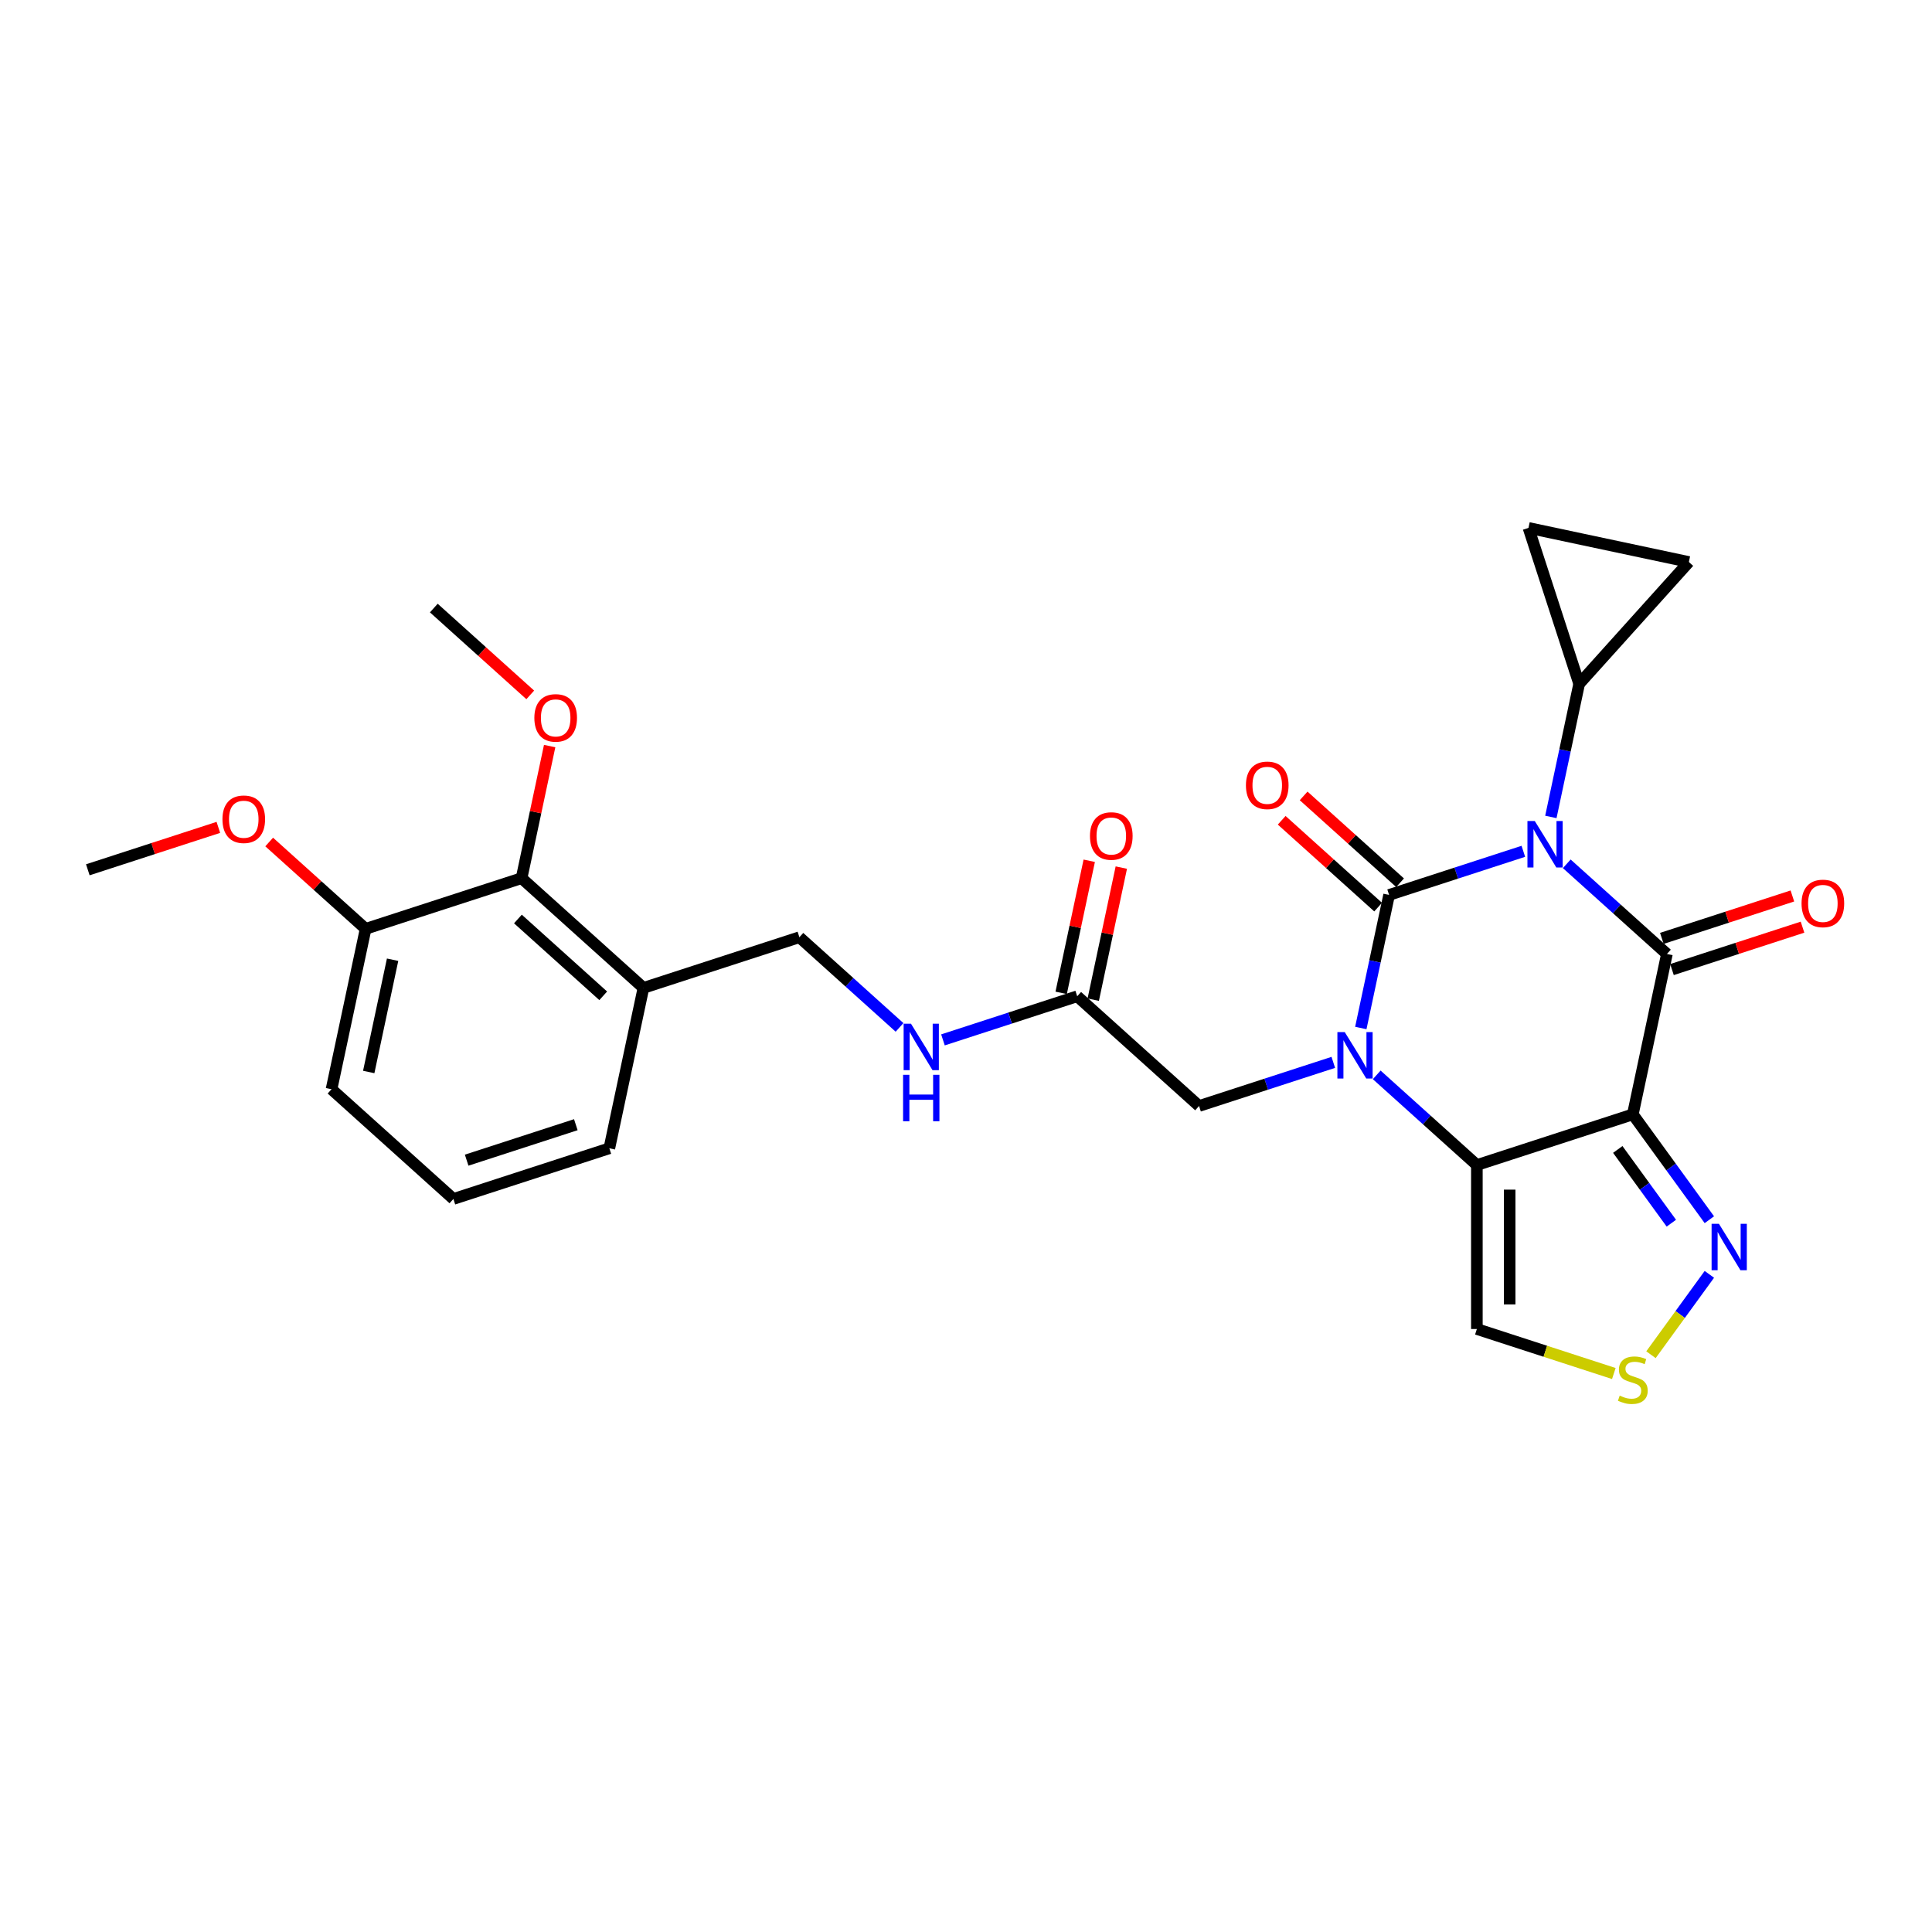<?xml version='1.0' encoding='iso-8859-1'?>
<svg version='1.1' baseProfile='full'
              xmlns='http://www.w3.org/2000/svg'
                      xmlns:rdkit='http://www.rdkit.org/xml'
                      xmlns:xlink='http://www.w3.org/1999/xlink'
                  xml:space='preserve'
width='1000px' height='1000px' viewBox='0 0 1000 1000'>
<!-- END OF HEADER -->
<rect style='opacity:1.0;fill:#FFFFFF;stroke:none' width='1000' height='1000' x='0' y='0'> </rect>
<path class='bond-0' d='M 788.48,440.636 L 753.739,451.924' style='fill:none;fill-rule:evenodd;stroke:#0000FF;stroke-width:6px;stroke-linecap:butt;stroke-linejoin:miter;stroke-opacity:1' />
<path class='bond-0' d='M 753.739,451.924 L 718.997,463.212' style='fill:none;fill-rule:evenodd;stroke:#000000;stroke-width:6px;stroke-linecap:butt;stroke-linejoin:miter;stroke-opacity:1' />
<path class='bond-2' d='M 810.955,447.103 L 836.873,470.44' style='fill:none;fill-rule:evenodd;stroke:#0000FF;stroke-width:6px;stroke-linecap:butt;stroke-linejoin:miter;stroke-opacity:1' />
<path class='bond-2' d='M 836.873,470.44 L 862.792,493.777' style='fill:none;fill-rule:evenodd;stroke:#000000;stroke-width:6px;stroke-linecap:butt;stroke-linejoin:miter;stroke-opacity:1' />
<path class='bond-5' d='M 802.723,422.845 L 810.044,388.405' style='fill:none;fill-rule:evenodd;stroke:#0000FF;stroke-width:6px;stroke-linecap:butt;stroke-linejoin:miter;stroke-opacity:1' />
<path class='bond-5' d='M 810.044,388.405 L 817.364,353.965' style='fill:none;fill-rule:evenodd;stroke:#000000;stroke-width:6px;stroke-linecap:butt;stroke-linejoin:miter;stroke-opacity:1' />
<path class='bond-1' d='M 718.997,463.212 L 711.677,497.652' style='fill:none;fill-rule:evenodd;stroke:#000000;stroke-width:6px;stroke-linecap:butt;stroke-linejoin:miter;stroke-opacity:1' />
<path class='bond-1' d='M 711.677,497.652 L 704.357,532.092' style='fill:none;fill-rule:evenodd;stroke:#0000FF;stroke-width:6px;stroke-linecap:butt;stroke-linejoin:miter;stroke-opacity:1' />
<path class='bond-12' d='M 724.677,456.905 L 699.718,434.432' style='fill:none;fill-rule:evenodd;stroke:#000000;stroke-width:6px;stroke-linecap:butt;stroke-linejoin:miter;stroke-opacity:1' />
<path class='bond-12' d='M 699.718,434.432 L 674.758,411.958' style='fill:none;fill-rule:evenodd;stroke:#FF0000;stroke-width:6px;stroke-linecap:butt;stroke-linejoin:miter;stroke-opacity:1' />
<path class='bond-12' d='M 713.318,469.52 L 688.359,447.046' style='fill:none;fill-rule:evenodd;stroke:#000000;stroke-width:6px;stroke-linecap:butt;stroke-linejoin:miter;stroke-opacity:1' />
<path class='bond-12' d='M 688.359,447.046 L 663.4,424.573' style='fill:none;fill-rule:evenodd;stroke:#FF0000;stroke-width:6px;stroke-linecap:butt;stroke-linejoin:miter;stroke-opacity:1' />
<path class='bond-9' d='M 690.114,549.883 L 655.372,561.171' style='fill:none;fill-rule:evenodd;stroke:#0000FF;stroke-width:6px;stroke-linecap:butt;stroke-linejoin:miter;stroke-opacity:1' />
<path class='bond-9' d='M 655.372,561.171 L 620.631,572.459' style='fill:none;fill-rule:evenodd;stroke:#000000;stroke-width:6px;stroke-linecap:butt;stroke-linejoin:miter;stroke-opacity:1' />
<path class='bond-29' d='M 712.588,556.35 L 738.507,579.687' style='fill:none;fill-rule:evenodd;stroke:#0000FF;stroke-width:6px;stroke-linecap:butt;stroke-linejoin:miter;stroke-opacity:1' />
<path class='bond-29' d='M 738.507,579.687 L 764.425,603.024' style='fill:none;fill-rule:evenodd;stroke:#000000;stroke-width:6px;stroke-linecap:butt;stroke-linejoin:miter;stroke-opacity:1' />
<path class='bond-3' d='M 862.792,493.777 L 845.145,576.796' style='fill:none;fill-rule:evenodd;stroke:#000000;stroke-width:6px;stroke-linecap:butt;stroke-linejoin:miter;stroke-opacity:1' />
<path class='bond-15' d='M 865.414,501.849 L 899.197,490.872' style='fill:none;fill-rule:evenodd;stroke:#000000;stroke-width:6px;stroke-linecap:butt;stroke-linejoin:miter;stroke-opacity:1' />
<path class='bond-15' d='M 899.197,490.872 L 932.979,479.896' style='fill:none;fill-rule:evenodd;stroke:#FF0000;stroke-width:6px;stroke-linecap:butt;stroke-linejoin:miter;stroke-opacity:1' />
<path class='bond-15' d='M 860.169,485.705 L 893.951,474.728' style='fill:none;fill-rule:evenodd;stroke:#000000;stroke-width:6px;stroke-linecap:butt;stroke-linejoin:miter;stroke-opacity:1' />
<path class='bond-15' d='M 893.951,474.728 L 927.734,463.752' style='fill:none;fill-rule:evenodd;stroke:#FF0000;stroke-width:6px;stroke-linecap:butt;stroke-linejoin:miter;stroke-opacity:1' />
<path class='bond-4' d='M 845.145,576.796 L 764.425,603.024' style='fill:none;fill-rule:evenodd;stroke:#000000;stroke-width:6px;stroke-linecap:butt;stroke-linejoin:miter;stroke-opacity:1' />
<path class='bond-6' d='M 845.145,576.796 L 864.952,604.059' style='fill:none;fill-rule:evenodd;stroke:#000000;stroke-width:6px;stroke-linecap:butt;stroke-linejoin:miter;stroke-opacity:1' />
<path class='bond-6' d='M 864.952,604.059 L 884.76,631.321' style='fill:none;fill-rule:evenodd;stroke:#0000FF;stroke-width:6px;stroke-linecap:butt;stroke-linejoin:miter;stroke-opacity:1' />
<path class='bond-6' d='M 837.354,594.953 L 851.22,614.036' style='fill:none;fill-rule:evenodd;stroke:#000000;stroke-width:6px;stroke-linecap:butt;stroke-linejoin:miter;stroke-opacity:1' />
<path class='bond-6' d='M 851.22,614.036 L 865.085,633.12' style='fill:none;fill-rule:evenodd;stroke:#0000FF;stroke-width:6px;stroke-linecap:butt;stroke-linejoin:miter;stroke-opacity:1' />
<path class='bond-7' d='M 764.425,603.024 L 764.425,687.898' style='fill:none;fill-rule:evenodd;stroke:#000000;stroke-width:6px;stroke-linecap:butt;stroke-linejoin:miter;stroke-opacity:1' />
<path class='bond-7' d='M 781.4,615.755 L 781.4,675.167' style='fill:none;fill-rule:evenodd;stroke:#000000;stroke-width:6px;stroke-linecap:butt;stroke-linejoin:miter;stroke-opacity:1' />
<path class='bond-10' d='M 817.364,353.965 L 791.136,273.245' style='fill:none;fill-rule:evenodd;stroke:#000000;stroke-width:6px;stroke-linecap:butt;stroke-linejoin:miter;stroke-opacity:1' />
<path class='bond-11' d='M 817.364,353.965 L 874.156,290.891' style='fill:none;fill-rule:evenodd;stroke:#000000;stroke-width:6px;stroke-linecap:butt;stroke-linejoin:miter;stroke-opacity:1' />
<path class='bond-8' d='M 884.76,659.601 L 869.648,680.4' style='fill:none;fill-rule:evenodd;stroke:#0000FF;stroke-width:6px;stroke-linecap:butt;stroke-linejoin:miter;stroke-opacity:1' />
<path class='bond-8' d='M 869.648,680.4 L 854.537,701.199' style='fill:none;fill-rule:evenodd;stroke:#CCCC00;stroke-width:6px;stroke-linecap:butt;stroke-linejoin:miter;stroke-opacity:1' />
<path class='bond-30' d='M 764.425,687.898 L 799.871,699.415' style='fill:none;fill-rule:evenodd;stroke:#000000;stroke-width:6px;stroke-linecap:butt;stroke-linejoin:miter;stroke-opacity:1' />
<path class='bond-30' d='M 799.871,699.415 L 835.317,710.932' style='fill:none;fill-rule:evenodd;stroke:#CCCC00;stroke-width:6px;stroke-linecap:butt;stroke-linejoin:miter;stroke-opacity:1' />
<path class='bond-14' d='M 620.631,572.459 L 557.557,515.668' style='fill:none;fill-rule:evenodd;stroke:#000000;stroke-width:6px;stroke-linecap:butt;stroke-linejoin:miter;stroke-opacity:1' />
<path class='bond-28' d='M 791.136,273.245 L 874.156,290.891' style='fill:none;fill-rule:evenodd;stroke:#000000;stroke-width:6px;stroke-linecap:butt;stroke-linejoin:miter;stroke-opacity:1' />
<path class='bond-13' d='M 269.969,454.539 L 333.043,511.331' style='fill:none;fill-rule:evenodd;stroke:#000000;stroke-width:6px;stroke-linecap:butt;stroke-linejoin:miter;stroke-opacity:1' />
<path class='bond-13' d='M 268.072,475.672 L 312.223,515.427' style='fill:none;fill-rule:evenodd;stroke:#000000;stroke-width:6px;stroke-linecap:butt;stroke-linejoin:miter;stroke-opacity:1' />
<path class='bond-19' d='M 269.969,454.539 L 189.249,480.766' style='fill:none;fill-rule:evenodd;stroke:#000000;stroke-width:6px;stroke-linecap:butt;stroke-linejoin:miter;stroke-opacity:1' />
<path class='bond-21' d='M 269.969,454.539 L 277.235,420.354' style='fill:none;fill-rule:evenodd;stroke:#000000;stroke-width:6px;stroke-linecap:butt;stroke-linejoin:miter;stroke-opacity:1' />
<path class='bond-21' d='M 277.235,420.354 L 284.501,386.169' style='fill:none;fill-rule:evenodd;stroke:#FF0000;stroke-width:6px;stroke-linecap:butt;stroke-linejoin:miter;stroke-opacity:1' />
<path class='bond-17' d='M 557.557,515.668 L 522.816,526.956' style='fill:none;fill-rule:evenodd;stroke:#000000;stroke-width:6px;stroke-linecap:butt;stroke-linejoin:miter;stroke-opacity:1' />
<path class='bond-17' d='M 522.816,526.956 L 488.074,538.244' style='fill:none;fill-rule:evenodd;stroke:#0000FF;stroke-width:6px;stroke-linecap:butt;stroke-linejoin:miter;stroke-opacity:1' />
<path class='bond-20' d='M 565.859,517.432 L 573.125,483.247' style='fill:none;fill-rule:evenodd;stroke:#000000;stroke-width:6px;stroke-linecap:butt;stroke-linejoin:miter;stroke-opacity:1' />
<path class='bond-20' d='M 573.125,483.247 L 580.392,449.062' style='fill:none;fill-rule:evenodd;stroke:#FF0000;stroke-width:6px;stroke-linecap:butt;stroke-linejoin:miter;stroke-opacity:1' />
<path class='bond-20' d='M 549.255,513.903 L 556.521,479.718' style='fill:none;fill-rule:evenodd;stroke:#000000;stroke-width:6px;stroke-linecap:butt;stroke-linejoin:miter;stroke-opacity:1' />
<path class='bond-20' d='M 556.521,479.718 L 563.788,445.533' style='fill:none;fill-rule:evenodd;stroke:#FF0000;stroke-width:6px;stroke-linecap:butt;stroke-linejoin:miter;stroke-opacity:1' />
<path class='bond-16' d='M 333.043,511.331 L 413.763,485.103' style='fill:none;fill-rule:evenodd;stroke:#000000;stroke-width:6px;stroke-linecap:butt;stroke-linejoin:miter;stroke-opacity:1' />
<path class='bond-23' d='M 333.043,511.331 L 315.396,594.35' style='fill:none;fill-rule:evenodd;stroke:#000000;stroke-width:6px;stroke-linecap:butt;stroke-linejoin:miter;stroke-opacity:1' />
<path class='bond-18' d='M 465.599,531.777 L 439.681,508.44' style='fill:none;fill-rule:evenodd;stroke:#0000FF;stroke-width:6px;stroke-linecap:butt;stroke-linejoin:miter;stroke-opacity:1' />
<path class='bond-18' d='M 439.681,508.44 L 413.763,485.103' style='fill:none;fill-rule:evenodd;stroke:#000000;stroke-width:6px;stroke-linecap:butt;stroke-linejoin:miter;stroke-opacity:1' />
<path class='bond-22' d='M 189.249,480.766 L 164.289,458.293' style='fill:none;fill-rule:evenodd;stroke:#000000;stroke-width:6px;stroke-linecap:butt;stroke-linejoin:miter;stroke-opacity:1' />
<path class='bond-22' d='M 164.289,458.293 L 139.33,435.82' style='fill:none;fill-rule:evenodd;stroke:#FF0000;stroke-width:6px;stroke-linecap:butt;stroke-linejoin:miter;stroke-opacity:1' />
<path class='bond-31' d='M 189.249,480.766 L 171.602,563.786' style='fill:none;fill-rule:evenodd;stroke:#000000;stroke-width:6px;stroke-linecap:butt;stroke-linejoin:miter;stroke-opacity:1' />
<path class='bond-31' d='M 203.206,496.749 L 190.853,554.862' style='fill:none;fill-rule:evenodd;stroke:#000000;stroke-width:6px;stroke-linecap:butt;stroke-linejoin:miter;stroke-opacity:1' />
<path class='bond-26' d='M 274.46,359.674 L 249.501,337.201' style='fill:none;fill-rule:evenodd;stroke:#FF0000;stroke-width:6px;stroke-linecap:butt;stroke-linejoin:miter;stroke-opacity:1' />
<path class='bond-26' d='M 249.501,337.201 L 224.541,314.727' style='fill:none;fill-rule:evenodd;stroke:#000000;stroke-width:6px;stroke-linecap:butt;stroke-linejoin:miter;stroke-opacity:1' />
<path class='bond-27' d='M 113.019,428.249 L 79.237,439.225' style='fill:none;fill-rule:evenodd;stroke:#FF0000;stroke-width:6px;stroke-linecap:butt;stroke-linejoin:miter;stroke-opacity:1' />
<path class='bond-27' d='M 79.237,439.225 L 45.455,450.202' style='fill:none;fill-rule:evenodd;stroke:#000000;stroke-width:6px;stroke-linecap:butt;stroke-linejoin:miter;stroke-opacity:1' />
<path class='bond-24' d='M 315.396,594.35 L 234.676,620.578' style='fill:none;fill-rule:evenodd;stroke:#000000;stroke-width:6px;stroke-linecap:butt;stroke-linejoin:miter;stroke-opacity:1' />
<path class='bond-24' d='M 298.043,582.14 L 241.539,600.5' style='fill:none;fill-rule:evenodd;stroke:#000000;stroke-width:6px;stroke-linecap:butt;stroke-linejoin:miter;stroke-opacity:1' />
<path class='bond-25' d='M 234.676,620.578 L 171.602,563.786' style='fill:none;fill-rule:evenodd;stroke:#000000;stroke-width:6px;stroke-linecap:butt;stroke-linejoin:miter;stroke-opacity:1' />
<path  class='atom-0' d='M 794.405 424.967
L 802.281 437.698
Q 803.062 438.954, 804.318 441.228
Q 805.574 443.503, 805.642 443.639
L 805.642 424.967
L 808.833 424.967
L 808.833 449.003
L 805.54 449.003
L 797.087 435.084
Q 796.102 433.454, 795.05 431.587
Q 794.031 429.72, 793.726 429.142
L 793.726 449.003
L 790.602 449.003
L 790.602 424.967
L 794.405 424.967
' fill='#0000FF'/>
<path  class='atom-2' d='M 696.038 534.214
L 703.914 546.945
Q 704.695 548.201, 705.951 550.476
Q 707.207 552.75, 707.275 552.886
L 707.275 534.214
L 710.467 534.214
L 710.467 558.25
L 707.174 558.25
L 698.72 544.331
Q 697.735 542.701, 696.683 540.834
Q 695.665 538.967, 695.359 538.39
L 695.359 558.25
L 692.236 558.25
L 692.236 534.214
L 696.038 534.214
' fill='#0000FF'/>
<path  class='atom-7' d='M 889.72 633.443
L 897.596 646.174
Q 898.377 647.43, 899.633 649.705
Q 900.889 651.979, 900.957 652.115
L 900.957 633.443
L 904.149 633.443
L 904.149 657.479
L 900.855 657.479
L 892.402 643.56
Q 891.417 641.93, 890.365 640.063
Q 889.346 638.196, 889.041 637.619
L 889.041 657.479
L 885.918 657.479
L 885.918 633.443
L 889.72 633.443
' fill='#0000FF'/>
<path  class='atom-9' d='M 838.355 722.376
Q 838.627 722.477, 839.747 722.953
Q 840.868 723.428, 842.09 723.733
Q 843.346 724.005, 844.568 724.005
Q 846.843 724.005, 848.167 722.919
Q 849.491 721.798, 849.491 719.863
Q 849.491 718.539, 848.812 717.724
Q 848.167 716.91, 847.148 716.468
Q 846.13 716.027, 844.432 715.518
Q 842.293 714.873, 841.003 714.262
Q 839.747 713.65, 838.831 712.36
Q 837.948 711.07, 837.948 708.897
Q 837.948 705.876, 839.985 704.009
Q 842.056 702.141, 846.13 702.141
Q 848.914 702.141, 852.071 703.466
L 851.29 706.08
Q 848.404 704.891, 846.232 704.891
Q 843.889 704.891, 842.599 705.876
Q 841.309 706.827, 841.343 708.49
Q 841.343 709.78, 841.988 710.561
Q 842.667 711.342, 843.617 711.783
Q 844.602 712.225, 846.232 712.734
Q 848.404 713.413, 849.694 714.092
Q 850.985 714.771, 851.901 716.163
Q 852.852 717.521, 852.852 719.863
Q 852.852 723.19, 850.611 724.99
Q 848.404 726.755, 844.704 726.755
Q 842.565 726.755, 840.935 726.28
Q 839.34 725.838, 837.439 725.058
L 838.355 722.376
' fill='#CCCC00'/>
<path  class='atom-13' d='M 644.89 406.488
Q 644.89 400.717, 647.742 397.492
Q 650.594 394.266, 655.924 394.266
Q 661.254 394.266, 664.105 397.492
Q 666.957 400.717, 666.957 406.488
Q 666.957 412.328, 664.072 415.655
Q 661.186 418.948, 655.924 418.948
Q 650.627 418.948, 647.742 415.655
Q 644.89 412.362, 644.89 406.488
M 655.924 416.232
Q 659.59 416.232, 661.559 413.787
Q 663.562 411.309, 663.562 406.488
Q 663.562 401.769, 661.559 399.393
Q 659.59 396.982, 655.924 396.982
Q 652.257 396.982, 650.254 399.359
Q 648.285 401.735, 648.285 406.488
Q 648.285 411.343, 650.254 413.787
Q 652.257 416.232, 655.924 416.232
' fill='#FF0000'/>
<path  class='atom-16' d='M 932.478 467.617
Q 932.478 461.846, 935.33 458.62
Q 938.182 455.395, 943.512 455.395
Q 948.842 455.395, 951.694 458.62
Q 954.545 461.846, 954.545 467.617
Q 954.545 473.456, 951.66 476.783
Q 948.774 480.077, 943.512 480.077
Q 938.216 480.077, 935.33 476.783
Q 932.478 473.49, 932.478 467.617
M 943.512 477.361
Q 947.178 477.361, 949.147 474.916
Q 951.15 472.438, 951.15 467.617
Q 951.15 462.898, 949.147 460.522
Q 947.178 458.111, 943.512 458.111
Q 939.845 458.111, 937.842 460.488
Q 935.873 462.864, 935.873 467.617
Q 935.873 472.472, 937.842 474.916
Q 939.845 477.361, 943.512 477.361
' fill='#FF0000'/>
<path  class='atom-18' d='M 471.524 529.877
L 479.4 542.608
Q 480.181 543.864, 481.437 546.139
Q 482.693 548.413, 482.761 548.549
L 482.761 529.877
L 485.952 529.877
L 485.952 553.913
L 482.659 553.913
L 474.206 539.994
Q 473.221 538.364, 472.169 536.497
Q 471.15 534.63, 470.845 534.053
L 470.845 553.913
L 467.721 553.913
L 467.721 529.877
L 471.524 529.877
' fill='#0000FF'/>
<path  class='atom-18' d='M 467.433 556.317
L 470.692 556.317
L 470.692 566.536
L 482.982 566.536
L 482.982 556.317
L 486.241 556.317
L 486.241 580.353
L 482.982 580.353
L 482.982 569.252
L 470.692 569.252
L 470.692 580.353
L 467.433 580.353
L 467.433 556.317
' fill='#0000FF'/>
<path  class='atom-21' d='M 564.17 432.716
Q 564.17 426.944, 567.022 423.719
Q 569.873 420.494, 575.203 420.494
Q 580.533 420.494, 583.385 423.719
Q 586.237 426.944, 586.237 432.716
Q 586.237 438.555, 583.351 441.882
Q 580.466 445.175, 575.203 445.175
Q 569.907 445.175, 567.022 441.882
Q 564.17 438.589, 564.17 432.716
M 575.203 442.459
Q 578.87 442.459, 580.839 440.015
Q 582.842 437.537, 582.842 432.716
Q 582.842 427.997, 580.839 425.62
Q 578.87 423.21, 575.203 423.21
Q 571.537 423.21, 569.534 425.586
Q 567.565 427.963, 567.565 432.716
Q 567.565 437.571, 569.534 440.015
Q 571.537 442.459, 575.203 442.459
' fill='#FF0000'/>
<path  class='atom-22' d='M 276.582 371.587
Q 276.582 365.816, 279.433 362.59
Q 282.285 359.365, 287.615 359.365
Q 292.945 359.365, 295.797 362.59
Q 298.649 365.816, 298.649 371.587
Q 298.649 377.426, 295.763 380.754
Q 292.877 384.047, 287.615 384.047
Q 282.319 384.047, 279.433 380.754
Q 276.582 377.46, 276.582 371.587
M 287.615 381.331
Q 291.282 381.331, 293.251 378.886
Q 295.254 376.408, 295.254 371.587
Q 295.254 366.868, 293.251 364.492
Q 291.282 362.081, 287.615 362.081
Q 283.949 362.081, 281.946 364.458
Q 279.977 366.834, 279.977 371.587
Q 279.977 376.442, 281.946 378.886
Q 283.949 381.331, 287.615 381.331
' fill='#FF0000'/>
<path  class='atom-23' d='M 115.141 424.042
Q 115.141 418.271, 117.993 415.046
Q 120.845 411.82, 126.175 411.82
Q 131.505 411.82, 134.357 415.046
Q 137.208 418.271, 137.208 424.042
Q 137.208 429.882, 134.323 433.209
Q 131.437 436.502, 126.175 436.502
Q 120.879 436.502, 117.993 433.209
Q 115.141 429.916, 115.141 424.042
M 126.175 433.786
Q 129.841 433.786, 131.81 431.341
Q 133.813 428.863, 133.813 424.042
Q 133.813 419.323, 131.81 416.947
Q 129.841 414.536, 126.175 414.536
Q 122.508 414.536, 120.505 416.913
Q 118.536 419.289, 118.536 424.042
Q 118.536 428.897, 120.505 431.341
Q 122.508 433.786, 126.175 433.786
' fill='#FF0000'/>
</svg>

